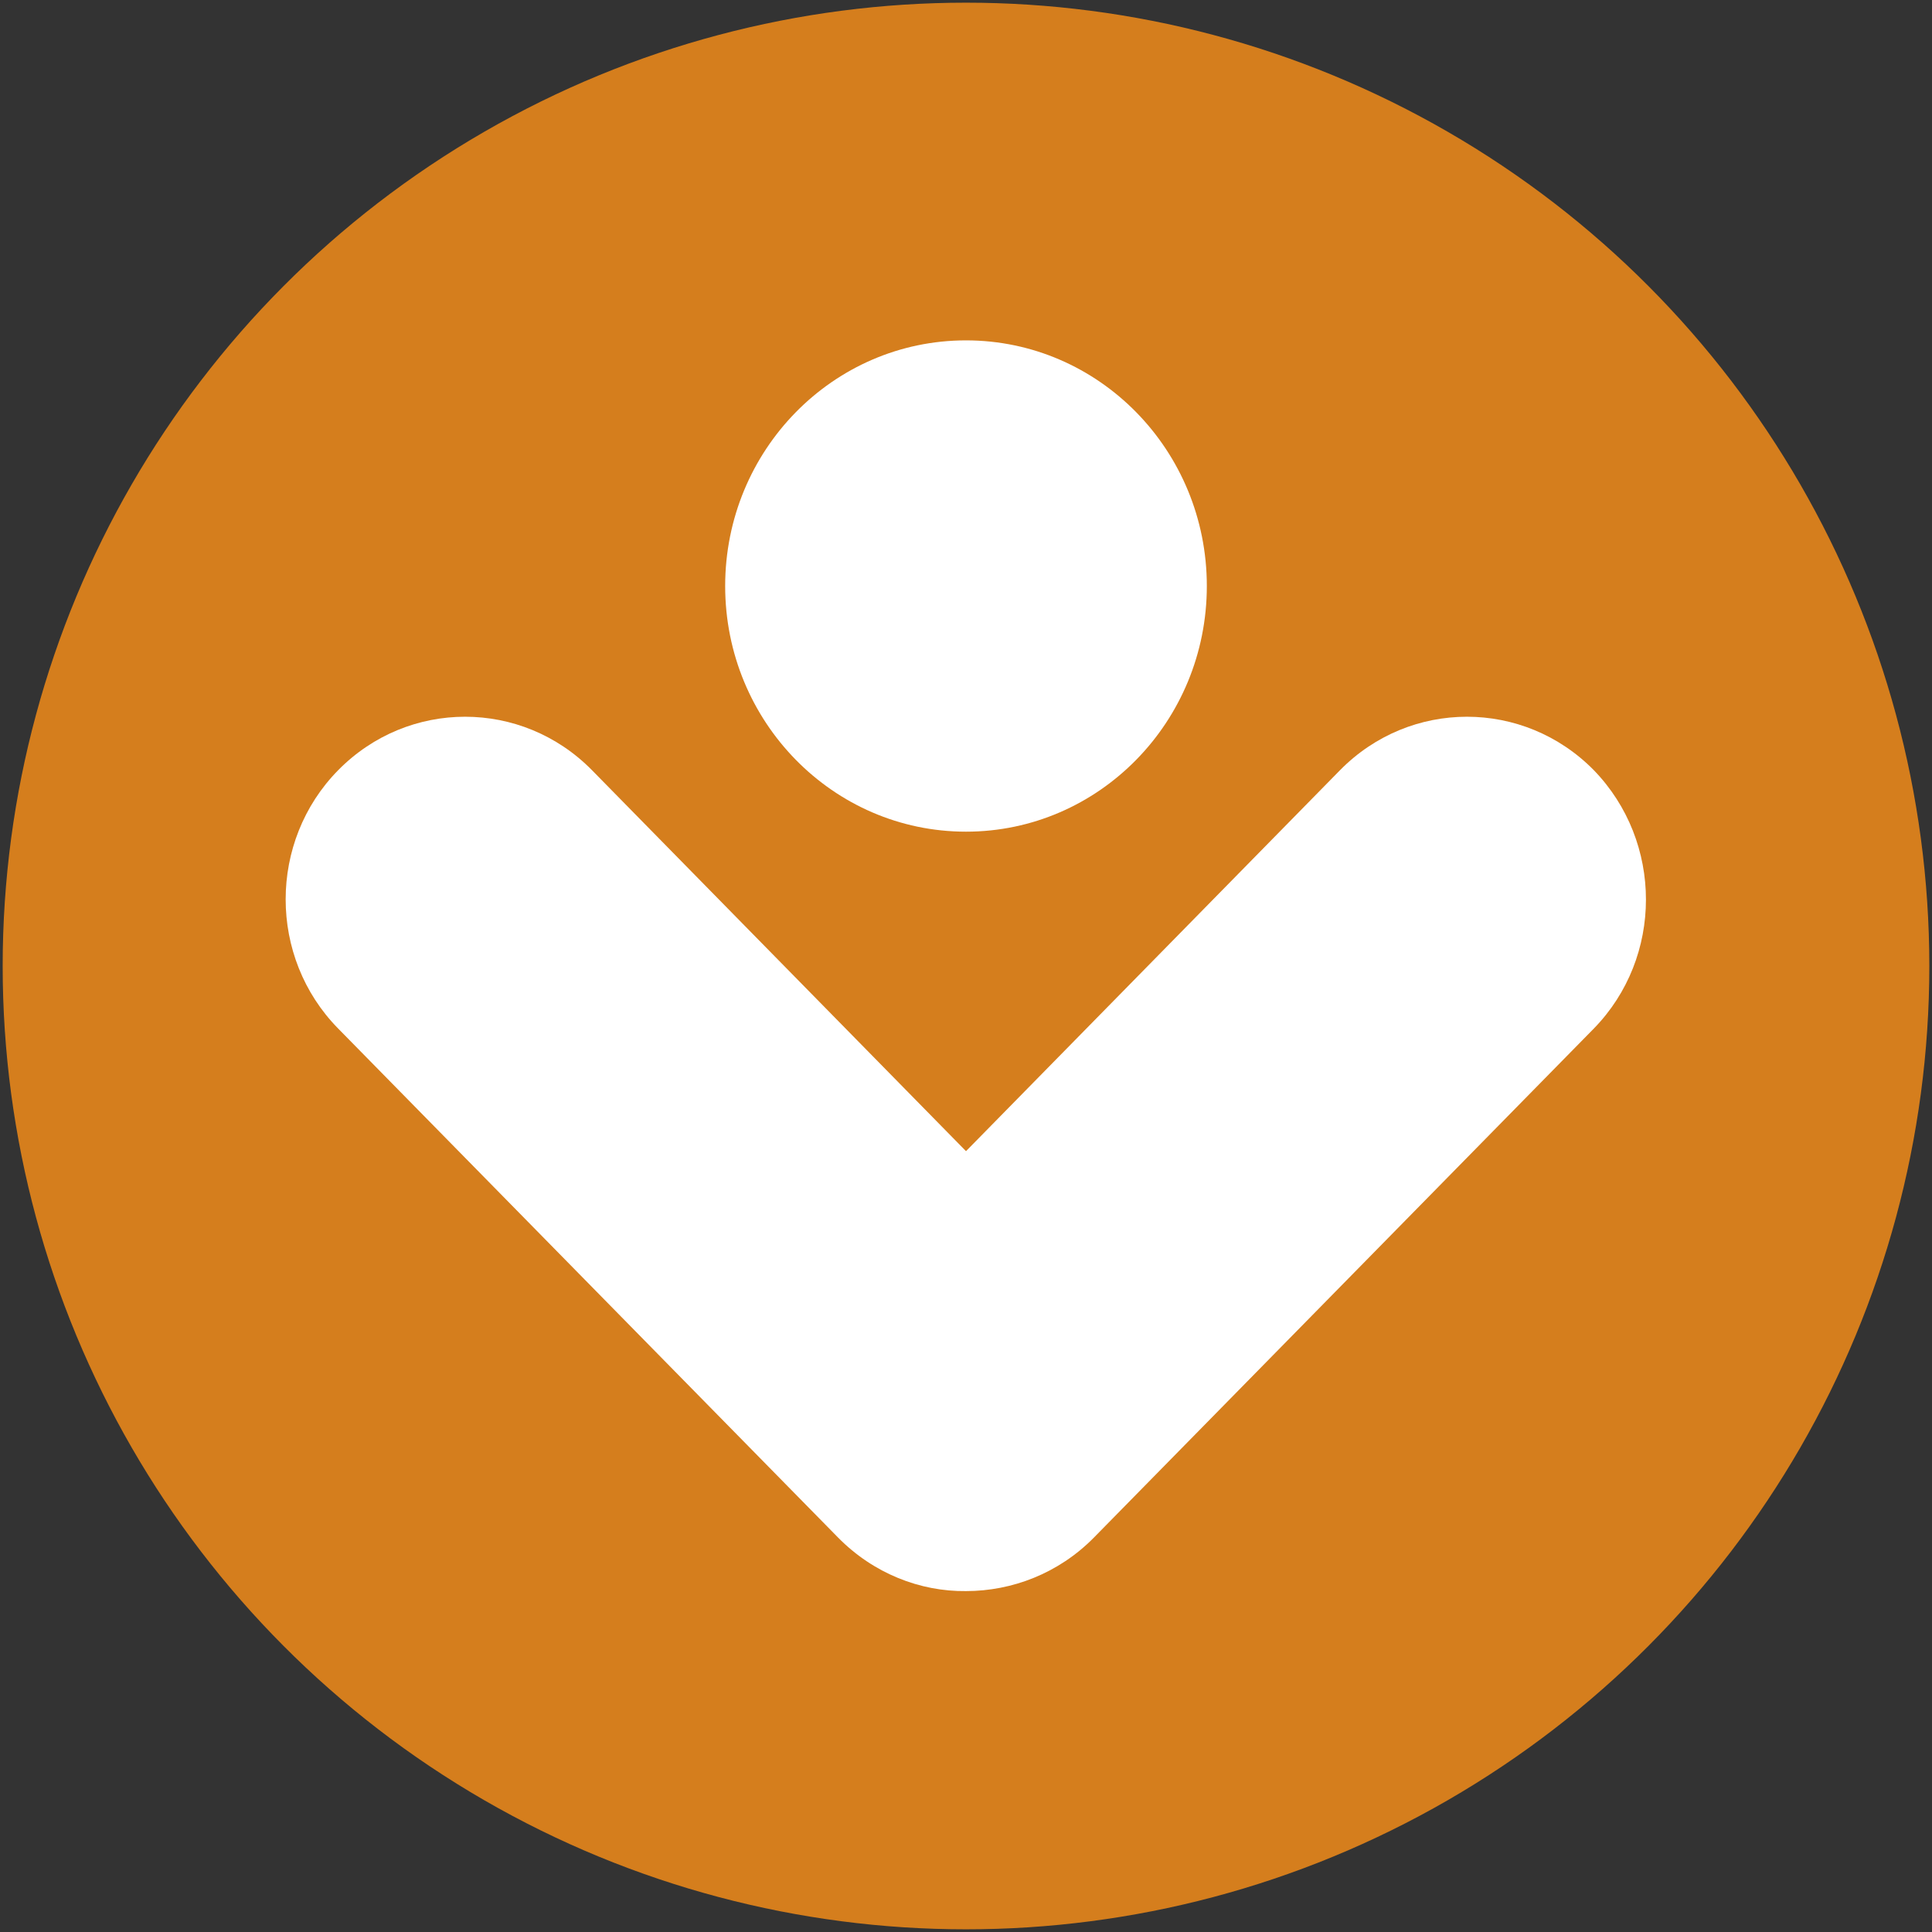 <?xml version="1.0" encoding="utf-8"?>
<!-- Generator: Adobe Illustrator 25.2.3, SVG Export Plug-In . SVG Version: 6.00 Build 0)  -->
<svg version="1.1" id="ab0e05a3-afd0-40dc-9d6a-77ec738cfa86"
	 xmlns="http://www.w3.org/2000/svg" xmlns:xlink="http://www.w3.org/1999/xlink" x="0px" y="0px" viewBox="0 0 361 361"
	 style="enable-background:new 0 0 361 361;" xml:space="preserve">
<rect x="0" y="0" width="361" height="361" fill="#333333" stroke="none"/>
<style type="text/css">
	.st0{fill:#D57E1D;}
	.st1{fill:#FFFFFF;}
</style>
<circle class="st0" cx="180.5" cy="180.5" r="180"/>
<g>
	<path class="st1" d="M297.8,192.2l-93.4,95.1c-6.6,6.7-15.3,10-23.9,10c-8.6,0.1-17.3-3.3-23.9-10l-93.4-95.1
		c-13.1-13.3-13.1-35,0-48.3c13.1-13.3,34.3-13.3,47.4,0l69.9,71.2l69.9-71.2c13.1-13.3,34.3-13.3,47.4,0
		C310.8,157.3,310.8,178.9,297.8,192.2z"/>
	<ellipse class="st1" cx="180.5" cy="109.5" rx="45" ry="45.9"/>
</g>
</svg>

